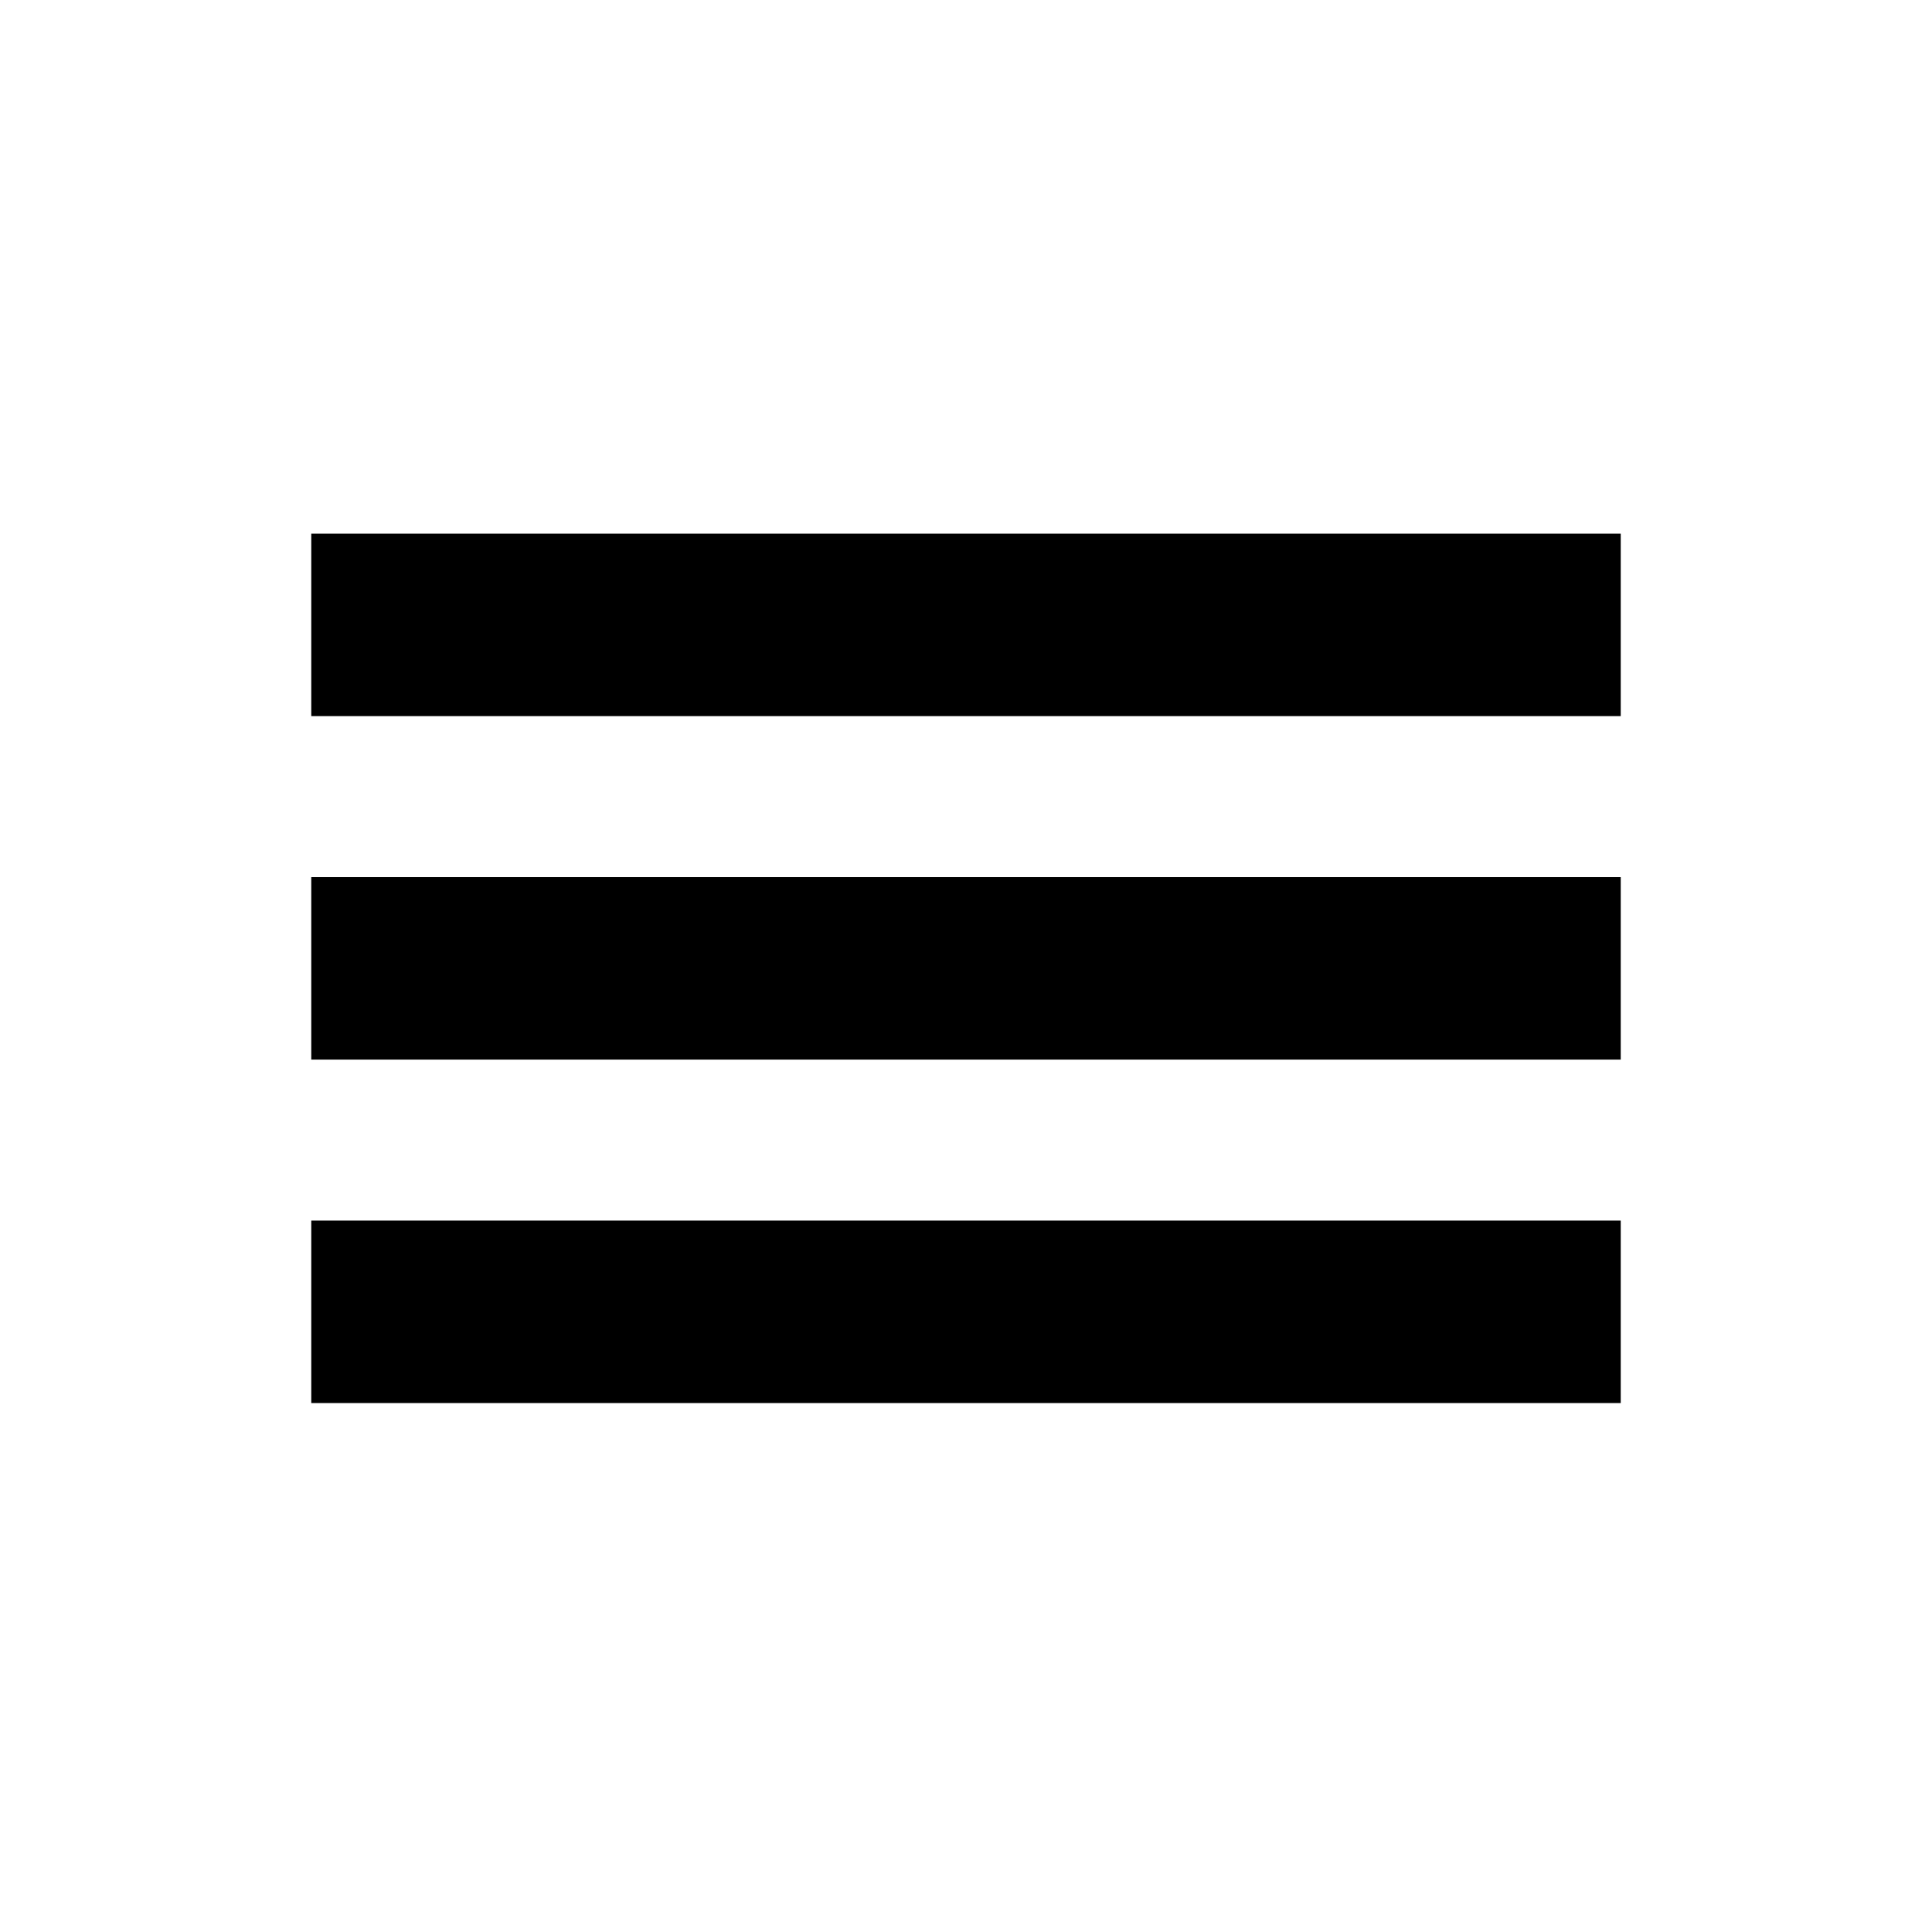 <?xml version="1.0" encoding="UTF-8" standalone="no"?>
<!-- Created with Inkscape (http://www.inkscape.org/) -->
<svg xmlns:svg="http://www.w3.org/2000/svg" xmlns="http://www.w3.org/2000/svg" version="1.0" width="450" height="450" id="svg2">
  <defs id="defs5"/>
  <path d="M 75,126.8 L 375,126.8 L 375,164.3 L 75,164.3 L 75,126.8 L 75,126.8 L 75,126.8 z " style="fill:#000000;fill-rule:evenodd;stroke:#000000;stroke-width:5px;stroke-linecap:butt;stroke-linejoin:miter;stroke-opacity:1" id="path2165"/>
  <path d="M 75,206.8 L 375,206.8 L 375,244.3 L 75,244.3 L 75,206.8 L 75,206.8 L 75,206.8 z " style="fill:#000000;fill-rule:evenodd;stroke:#000000;stroke-width:5px;stroke-linecap:butt;stroke-linejoin:miter;stroke-opacity:1" id="path3138"/>
  <path d="M 75,286.8 L 375,286.8 L 375,324.3 L 75,324.3 L 75,286.8 L 75,286.8 L 75,286.8 z " style="fill:#000000;fill-rule:evenodd;stroke:#000000;stroke-width:5px;stroke-linecap:butt;stroke-linejoin:miter;stroke-opacity:1" id="path3140"/>
</svg>